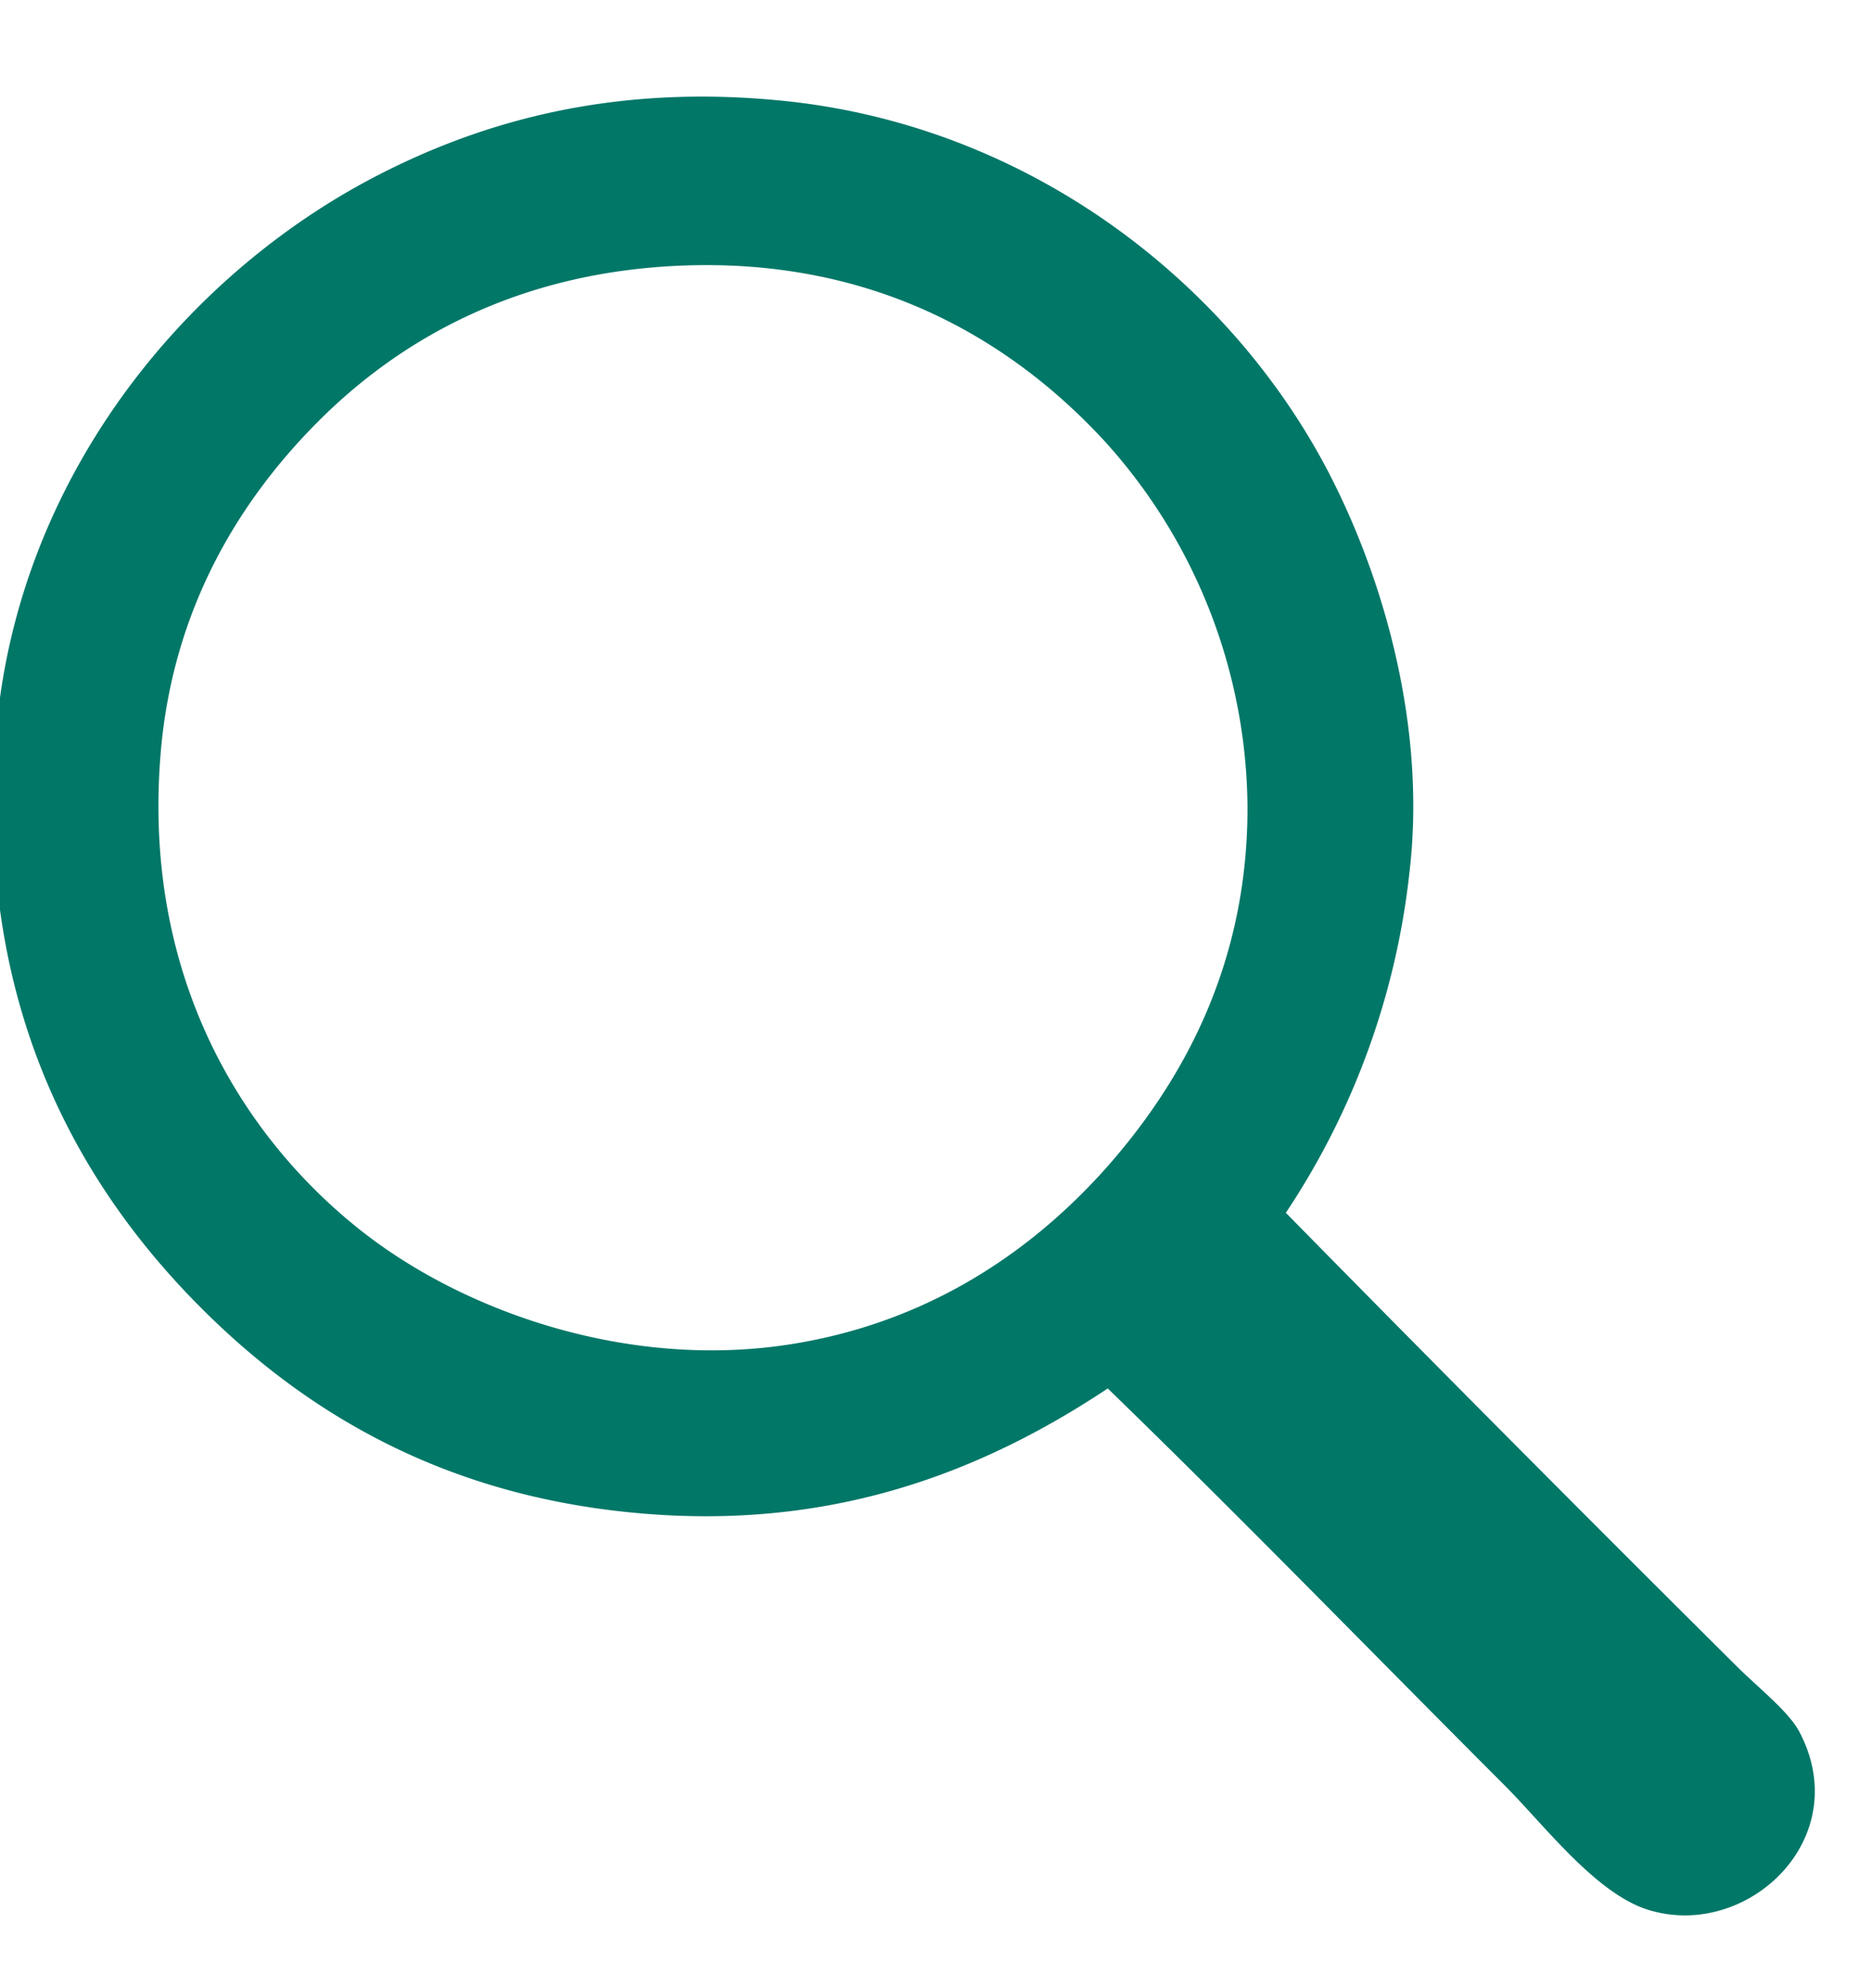 <svg xmlns="http://www.w3.org/2000/svg" width="16" height="17" viewBox="0 0 16 17"><g><g><path fill="#017768" d="M2.69 3.635c.728-.743 1.738-1.297 3.096-1.362 1.645-.078 2.835.604 3.662 1.501a4.704 4.704 0 0 1 1.22 3.122c.004 1.331-.54 2.331-1.195 3.075-.681.77-1.583 1.349-2.725 1.525-1.393.215-2.816-.287-3.705-1.009-.992-.803-1.83-2.166-1.668-4.06.104-1.204.652-2.117 1.315-2.792zm8.306 6.735a6.518 6.518 0 0 0 1.057-2.91c.139-1.176-.182-2.392-.635-3.309-.82-1.668-2.552-3.059-4.692-3.286-1.433-.151-2.565.154-3.496.634C1.571 2.354.148 4.098-.033 6.263c-.186 2.227.629 3.82 1.807 4.974.98.961 2.213 1.607 3.849 1.714 1.56.102 2.794-.377 3.85-1.079 1.144 1.109 2.254 2.254 3.402 3.402.34.343.775.918 1.22 1.056.846.263 1.776-.61 1.291-1.525-.093-.173-.349-.373-.54-.563a450.401 450.401 0 0 1-3.85-3.872z"/></g></g></svg>